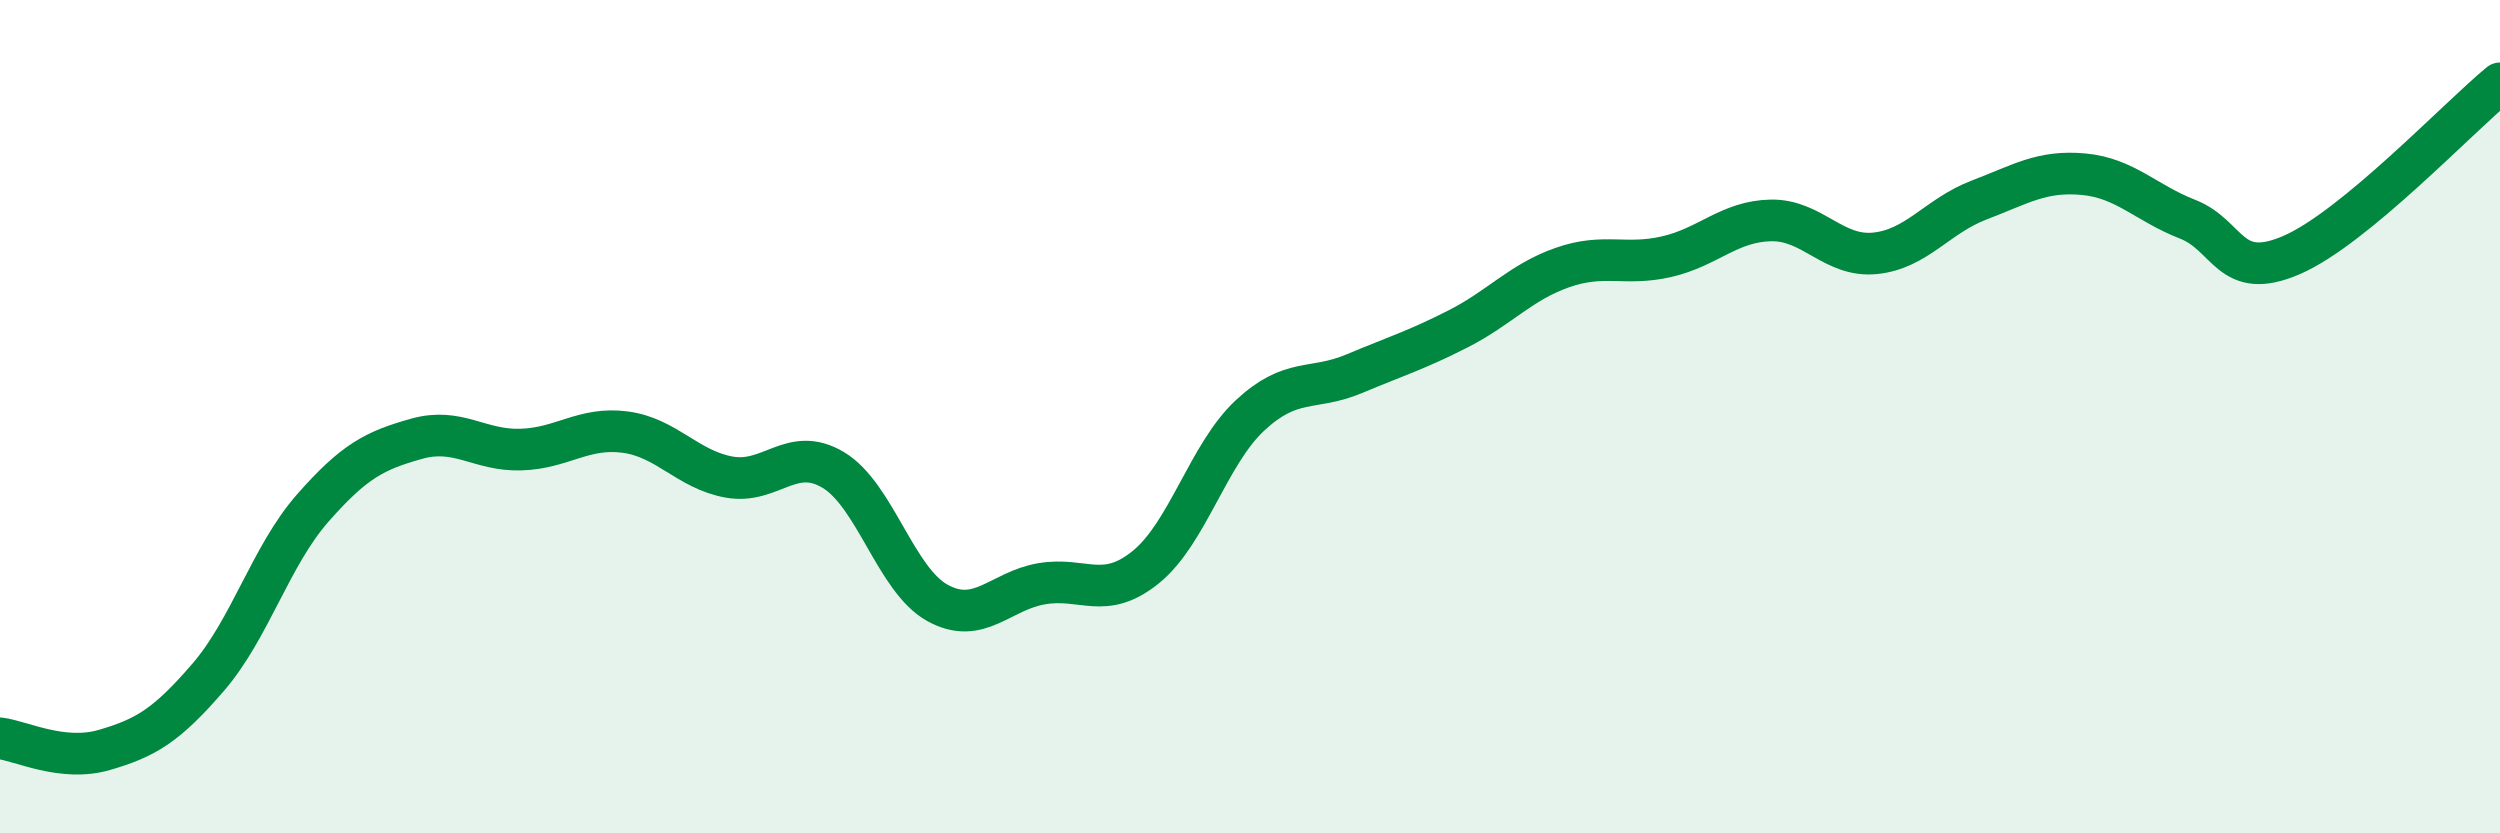 
    <svg width="60" height="20" viewBox="0 0 60 20" xmlns="http://www.w3.org/2000/svg">
      <path
        d="M 0,17.72 C 0.5,17.78 1.5,18.29 2.5,18 C 3.5,17.71 4,17.41 5,16.25 C 6,15.09 6.5,13.34 7.5,12.2 C 8.5,11.06 9,10.81 10,10.53 C 11,10.25 11.5,10.82 12.5,10.79 C 13.5,10.76 14,10.24 15,10.37 C 16,10.5 16.5,11.27 17.5,11.45 C 18.5,11.63 19,10.68 20,11.28 C 21,11.88 21.5,13.92 22.5,14.47 C 23.5,15.02 24,14.18 25,14.01 C 26,13.84 26.5,14.42 27.5,13.61 C 28.5,12.8 29,10.9 30,9.97 C 31,9.04 31.5,9.39 32.5,8.97 C 33.5,8.55 34,8.4 35,7.89 C 36,7.38 36.5,6.77 37.5,6.42 C 38.5,6.07 39,6.39 40,6.16 C 41,5.93 41.5,5.31 42.5,5.29 C 43.5,5.27 44,6.18 45,6.08 C 46,5.98 46.5,5.18 47.5,4.8 C 48.5,4.42 49,4.09 50,4.18 C 51,4.27 51.5,4.87 52.5,5.26 C 53.5,5.65 53.5,6.77 55,6.12 C 56.5,5.47 59,2.82 60,2L60 20L0 20Z"
        fill="#008740"
        opacity="0.1"
        stroke-linecap="round"
        stroke-linejoin="round"
      />
      <path
        d="M 0,17.72 C 0.5,17.78 1.5,18.29 2.5,18 C 3.5,17.71 4,17.41 5,16.25 C 6,15.09 6.5,13.34 7.5,12.2 C 8.5,11.06 9,10.81 10,10.53 C 11,10.25 11.5,10.82 12.5,10.79 C 13.5,10.76 14,10.24 15,10.37 C 16,10.5 16.5,11.27 17.5,11.45 C 18.5,11.63 19,10.68 20,11.28 C 21,11.88 21.5,13.92 22.5,14.47 C 23.5,15.02 24,14.18 25,14.01 C 26,13.84 26.5,14.42 27.5,13.61 C 28.5,12.8 29,10.9 30,9.97 C 31,9.04 31.5,9.39 32.5,8.97 C 33.5,8.55 34,8.4 35,7.89 C 36,7.38 36.5,6.77 37.5,6.42 C 38.5,6.07 39,6.39 40,6.16 C 41,5.93 41.5,5.31 42.5,5.29 C 43.5,5.27 44,6.18 45,6.08 C 46,5.98 46.5,5.18 47.5,4.8 C 48.5,4.42 49,4.09 50,4.18 C 51,4.27 51.5,4.87 52.5,5.26 C 53.5,5.65 53.5,6.77 55,6.12 C 56.5,5.47 59,2.82 60,2"
        stroke="#008740"
        stroke-width="1"
        fill="none"
        stroke-linecap="round"
        stroke-linejoin="round"
      />
    </svg>
  